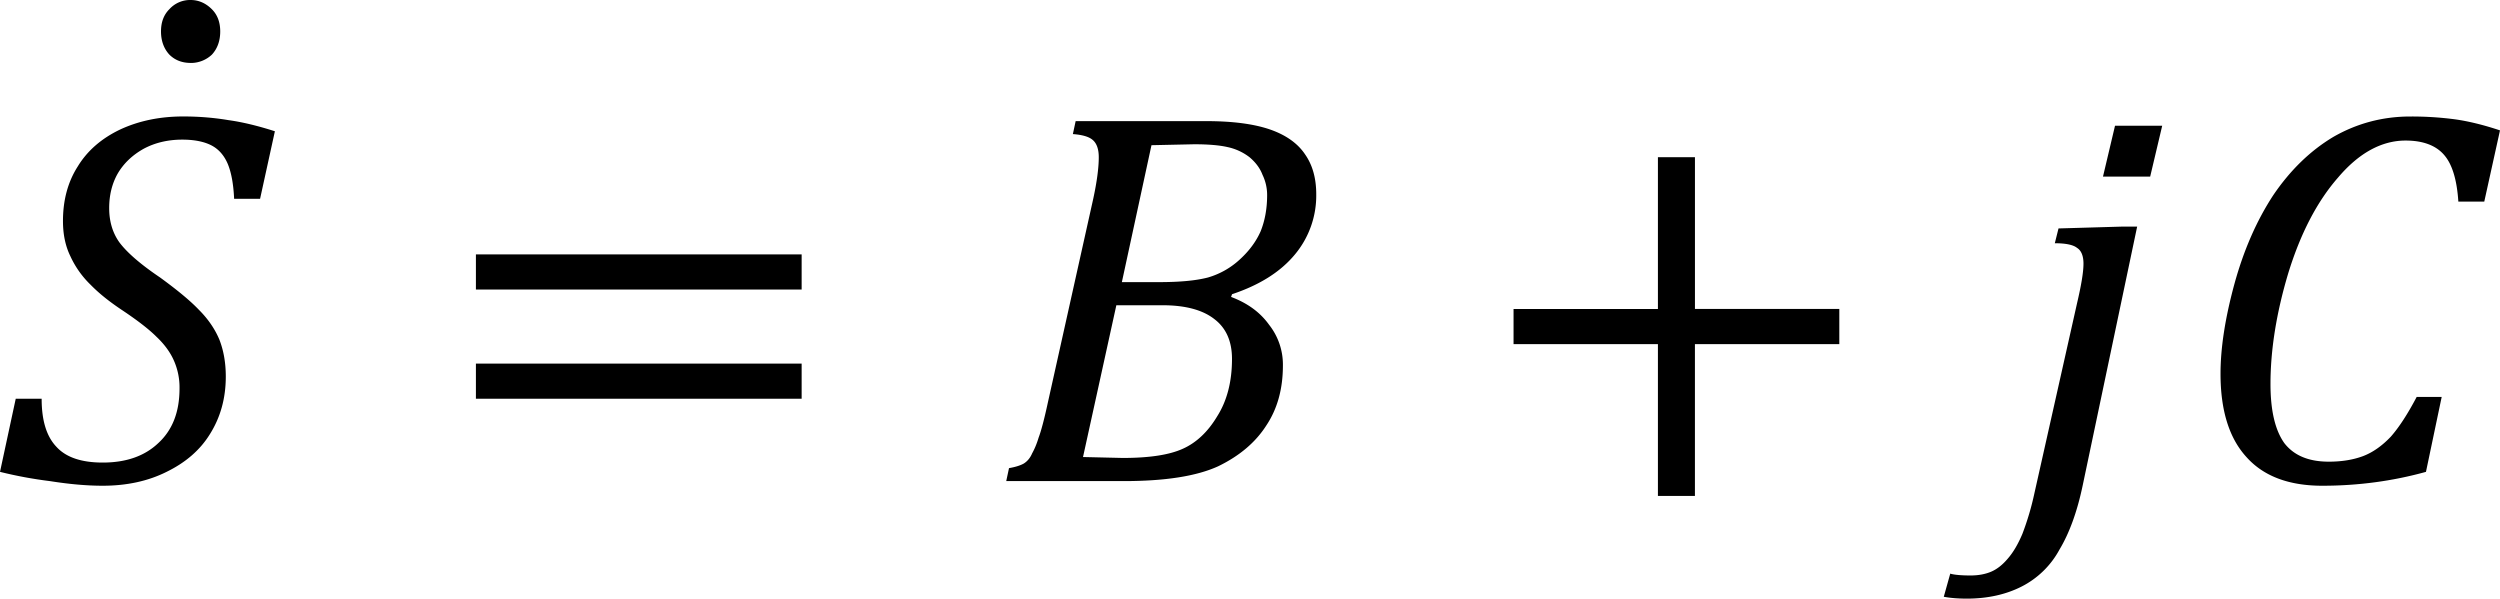 <svg xmlns="http://www.w3.org/2000/svg" width="140.707" height="33.692" viewBox="0 0 105.53 25.269" xmlns:v="https://vecta.io/nano"><path d="M1.758 16.831c0 .918.205 1.592.625 2.031.41.449 1.064.664 1.953.664.986 0 1.768-.273 2.344-.82.596-.547.898-1.309.898-2.305a2.79 2.79 0 0 0-.234-1.172c-.156-.361-.41-.703-.742-1.016-.312-.312-.781-.674-1.406-1.094-.547-.361-1.006-.723-1.367-1.094a3.98 3.98 0 0 1-.859-1.211c-.215-.439-.312-.937-.312-1.484 0-.879.205-1.65.625-2.305.41-.674 1.016-1.191 1.797-1.562.781-.361 1.66-.547 2.656-.547.703 0 1.338.059 1.914.156.566.078 1.221.234 1.953.469l-.625 2.852H9.883c-.029-.625-.117-1.113-.273-1.484-.156-.361-.391-.625-.703-.781s-.723-.234-1.211-.234c-.625 0-1.172.137-1.641.391-.469.264-.84.615-1.094 1.055-.234.42-.352.898-.352 1.445s.137 1.035.43 1.445c.313.42.879.918 1.719 1.484.723.527 1.27.977 1.641 1.367.391.391.674.811.859 1.25.176.449.273.967.273 1.563 0 .918-.225 1.719-.664 2.422-.42.684-1.035 1.211-1.836 1.602-.781.391-1.68.586-2.695.586-.684 0-1.426-.068-2.227-.195A17.71 17.71 0 0 1 0 19.918l.664-3.086zM8.046 2.656c-.361 0-.664-.117-.898-.352-.234-.254-.352-.586-.352-.977s.117-.703.352-.937A1.18 1.18 0 0 1 8.046 0c.342 0 .645.137.898.391.234.234.352.547.352.938s-.117.723-.352.977a1.29 1.29 0 0 1-.898.352zm12.043 9.566v-1.484h13.75v1.484zm0 4.609v-1.484h13.75v1.484zm14.219-3.047zm17.658-1.25c.703.264 1.23.654 1.602 1.172a2.71 2.71 0 0 1 .586 1.719c0 .996-.234 1.836-.703 2.539-.449.703-1.123 1.279-2.031 1.719-.918.42-2.246.625-3.984.625h-4.961l.117-.547c.283-.049.488-.117.625-.195.156-.098.273-.244.352-.43.098-.176.195-.4.273-.664.098-.254.234-.752.391-1.484l1.914-8.594c.156-.723.234-1.309.234-1.758 0-.361-.098-.605-.273-.742-.156-.127-.43-.205-.82-.234l.117-.547h5.508c1.113 0 2.012.117 2.695.352.674.234 1.172.586 1.484 1.055.313.449.469 1.006.469 1.68a3.88 3.88 0 0 1-.898 2.539c-.605.732-1.484 1.289-2.656 1.68zm-3.047-.625c.859 0 1.543-.059 2.07-.195a3.36 3.36 0 0 0 1.367-.781c.391-.361.674-.752.859-1.172.176-.439.273-.947.273-1.523a1.95 1.95 0 0 0-.195-.859c-.107-.283-.293-.527-.547-.742a2.3 2.3 0 0 0-.937-.43c-.342-.078-.811-.117-1.406-.117l-1.797.039-1.25 5.781zm-3.203 7.383l1.68.039c1.113 0 1.963-.127 2.539-.391.566-.254 1.055-.713 1.445-1.367.41-.645.625-1.455.625-2.422 0-.752-.254-1.309-.742-1.68-.498-.391-1.23-.586-2.187-.586h-1.953zm25.83-4.765v6.406h-1.562v-6.406H63.89v-1.484h6.094V6.636h1.563v6.406h6.094v1.484zm19.725-9.219l-.508 2.148h-1.992l.508-2.148zm-3.359 15.195c-.234 1.113-.566 2.012-.977 2.695a3.74 3.74 0 0 1-1.602 1.563c-.654.332-1.426.508-2.305.508-.391 0-.713-.029-.977-.078l.273-.977c.156.049.449.078.859.078.342 0 .625-.059.859-.156.254-.107.488-.293.703-.547.234-.264.439-.615.625-1.055a11.65 11.65 0 0 0 .508-1.719l1.797-8.008c.176-.752.273-1.309.273-1.68 0-.332-.098-.557-.273-.664-.156-.127-.469-.195-.937-.195l.156-.625 2.695-.078h.625zm17.618-15l-.664 3.008h-1.094c-.059-.908-.254-1.562-.586-1.953-.342-.41-.889-.625-1.641-.625-1.016 0-1.973.527-2.852 1.563-.889 1.016-1.592 2.373-2.109 4.063-.498 1.67-.742 3.223-.742 4.648 0 1.123.195 1.953.586 2.5.41.527 1.035.781 1.875.781.547 0 1.025-.078 1.445-.234.41-.156.801-.43 1.172-.82.361-.41.723-.977 1.094-1.68h1.055l-.664 3.164c-1.406.391-2.871.586-4.375.586-1.406 0-2.48-.4-3.203-1.211-.732-.801-1.094-1.973-1.094-3.516 0-1.094.195-2.354.586-3.789.391-1.426.938-2.676 1.641-3.75.723-1.064 1.572-1.885 2.539-2.461.986-.566 2.07-.859 3.242-.859a13.99 13.99 0 0 1 1.875.117c.566.078 1.211.234 1.914.469zm0 0"/></svg>